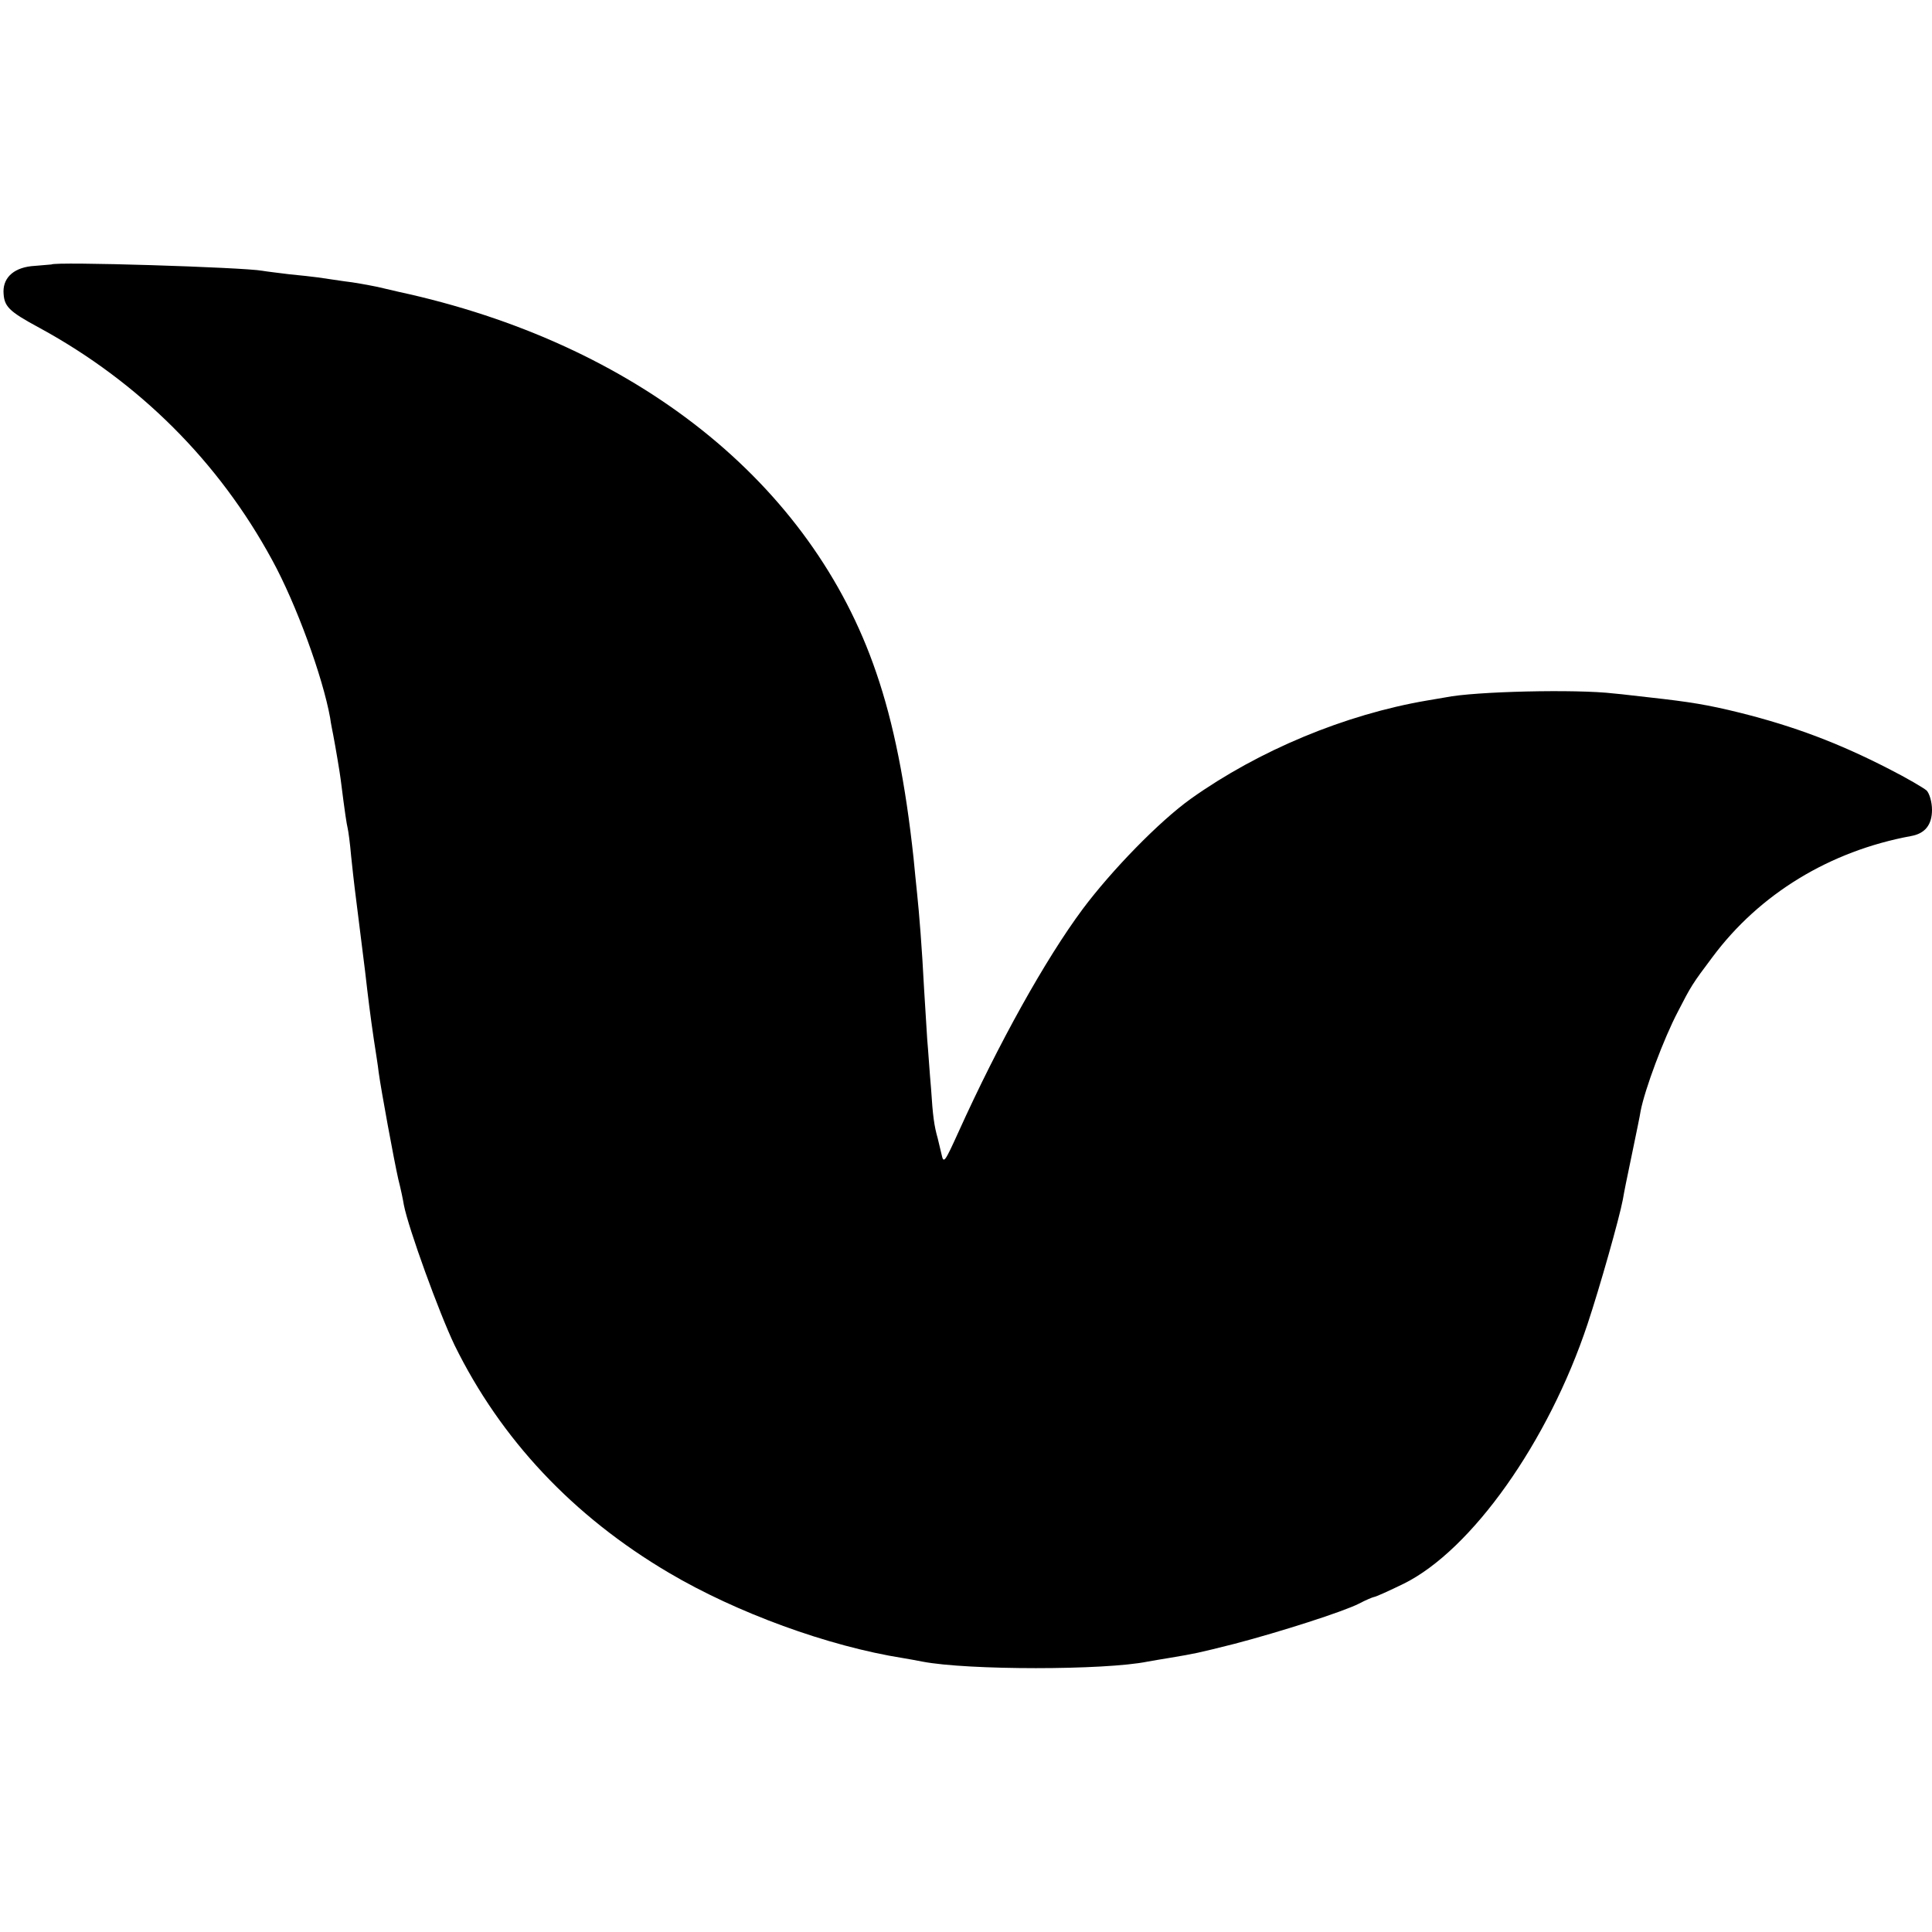 <?xml version="1.0" standalone="no"?>
<!DOCTYPE svg PUBLIC "-//W3C//DTD SVG 20010904//EN"
 "http://www.w3.org/TR/2001/REC-SVG-20010904/DTD/svg10.dtd">
<svg version="1.0" xmlns="http://www.w3.org/2000/svg"
 width="553pt" height="553pt" viewBox="0 0 553 553"
 preserveAspectRatio="xMidYMid meet">
<g transform="translate(0,553) scale(0.1,-0.1)"
fill="#000000" stroke="none">
<path d="M147 4773 c-1 0 -22 -2 -47 -4 -57 -3 -90 -31 -90 -73 1 -43 13 -56
104 -105 284 -155 512 -382 665 -664 69 -126 145 -335 166 -452 2 -16 7 -39 9
-50 6 -31 19 -108 21 -125 13 -103 17 -127 20 -140 2 -8 7 -44 10 -80 4 -36 8
-76 10 -90 2 -14 6 -50 10 -80 4 -30 8 -66 10 -80 2 -14 6 -50 10 -80 9 -79
15 -127 25 -195 5 -33 12 -76 14 -95 7 -51 43 -247 56 -305 7 -27 14 -61 16
-74 13 -67 101 -309 145 -401 132 -269 339 -490 614 -652 193 -114 455 -210
670 -244 17 -3 41 -7 55 -10 130 -25 522 -25 645 0 11 2 40 7 65 11 71 12 77
13 184 40 130 34 311 92 356 115 19 10 38 18 43 19 4 0 42 17 85 38 194 96
414 406 526 743 35 105 91 303 101 356 6 34 8 43 30 149 9 44 19 91 21 105 12
62 66 207 107 285 37 72 41 79 99 156 134 180 335 303 568 346 40 7 60 32 60
75 0 22 -7 46 -15 55 -9 8 -57 36 -108 62 -144 74 -271 122 -427 161 -93 23
-143 31 -260 44 -30 3 -75 9 -100 11 -108 13 -400 6 -482 -11 -13 -2 -36 -6
-53 -9 -235 -40 -482 -143 -676 -281 -91 -65 -227 -205 -310 -316 -107 -144
-241 -385 -355 -637 -40 -88 -43 -93 -49 -65 -4 16 -9 37 -11 46 -10 35 -14
63 -19 142 -4 44 -8 108 -11 141 -2 33 -6 98 -9 145 -6 117 -14 216 -20 273
-3 26 -7 71 -10 100 -23 214 -57 387 -107 532 -185 543 -687 943 -1368 1090
-8 2 -35 8 -60 14 -25 5 -67 13 -95 16 -27 4 -61 9 -75 11 -14 2 -51 6 -82 9
-32 4 -66 8 -77 10 -54 10 -595 27 -604 18z"/>
</g>
</svg>
